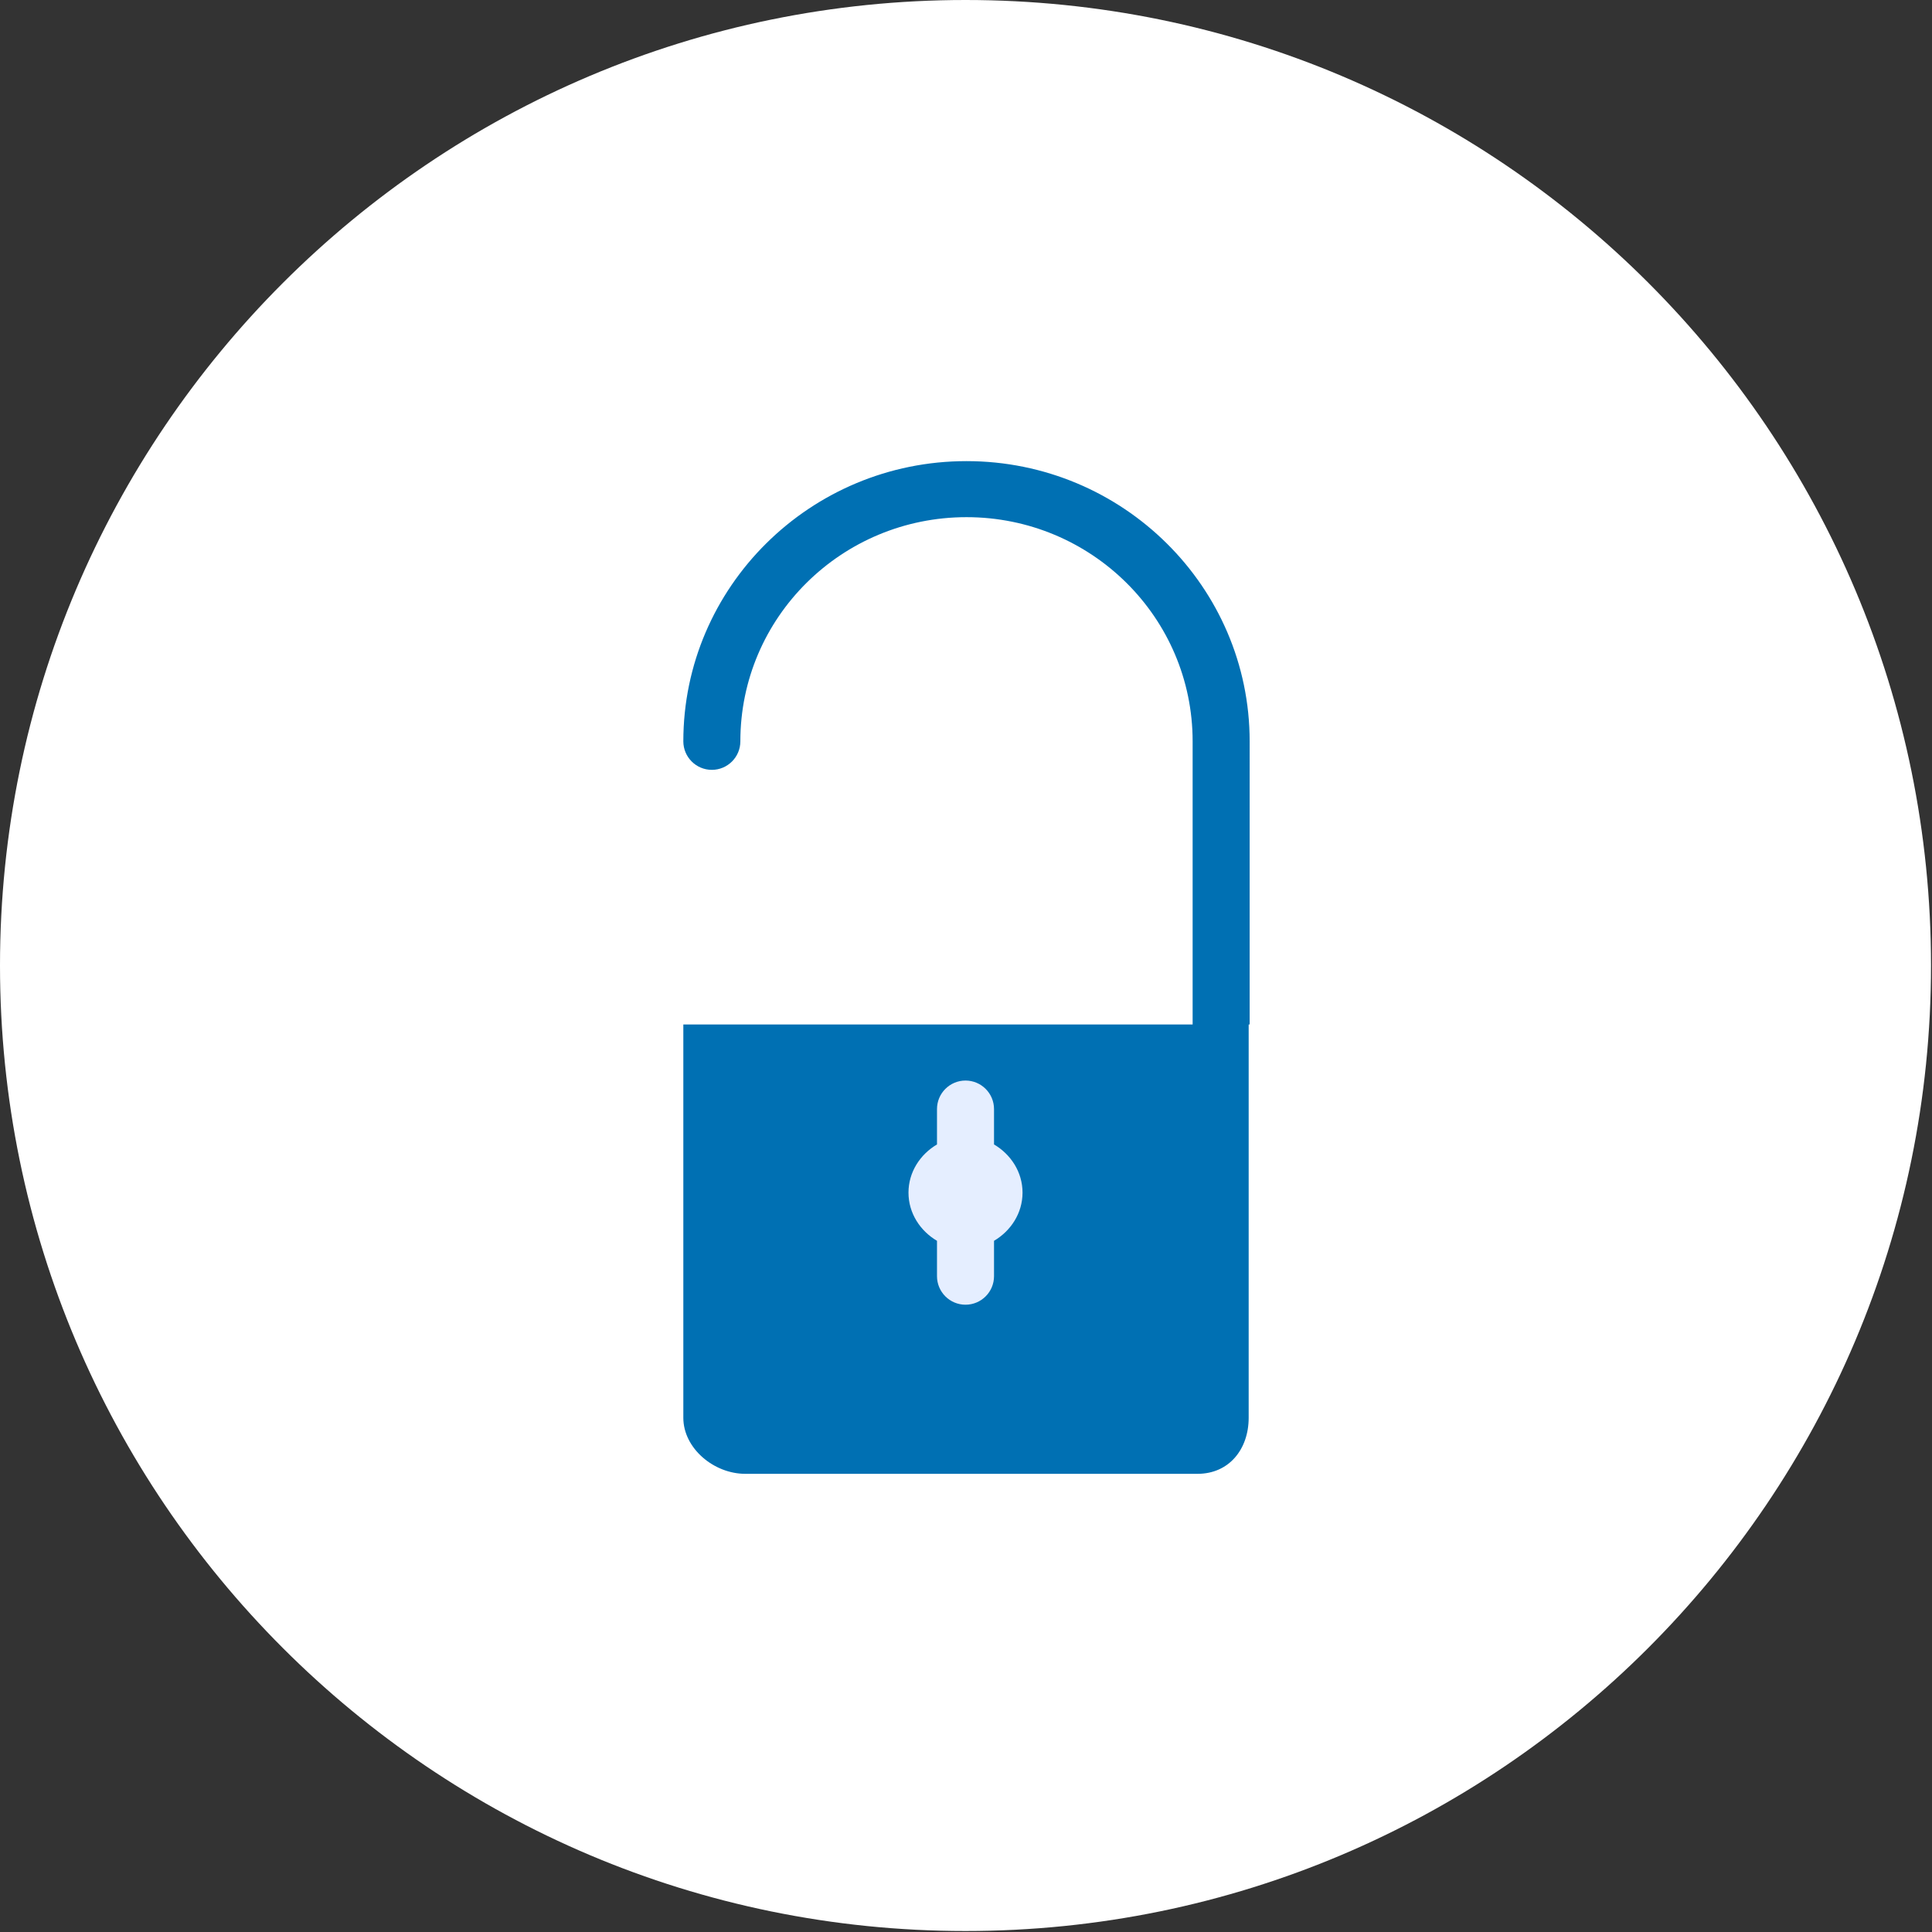 <?xml version="1.0" encoding="utf-8"?>
<!-- Generator: Adobe Illustrator 23.0.4, SVG Export Plug-In . SVG Version: 6.00 Build 0)  -->
<svg version="1.1" id="Capa_1" xmlns="http://www.w3.org/2000/svg" xmlns:xlink="http://www.w3.org/1999/xlink" x="0px" y="0px"
	 viewBox="0 0 196.5 196.5" style="enable-background:new 0 0 196.5 196.5;" xml:space="preserve">
          <rect x="0" y="0" width="196.5" height="196.5" fill="#333333" stroke="none"/>
          <style type="text/css">
          	.ozom__page-products-categories__list__ico-seguridad-svg-0{fill:#0070B3;}
          	.ozom__page-products-categories__list__ico-seguridad-svg-1{fill:#E5EEFF;}
          	.ozom__page-products-categories__list__ico-seguridad-svg-2{fill:#FFFFFF;}
          </style>
          <defs>
          </defs>
          <g>
          	<path class="ozom__page-products-categories__list__ico-seguridad-svg-0" d="M48.2,40.5c-6.4,2.7-15.8,54.9-15.8,54.9l15.8,54.4c0,0,20.5,21,36.2,19.4s52-8.6,52-8.6l18.5-28
          		c0,0,22.6-21.2,9.9-42.8c-12.6-21.6-15.8-31.1-23.7-38.9s-18.7-20.1-33-21.1S48.2,40.5,48.2,40.5z"></path>
          	<g>
          		<path class="ozom__page-products-categories__list__ico-seguridad-svg-1" d="M101.1,116.4v-3.6c0-1.6-1.3-2.9-2.9-2.9c-1.6,0-2.9,1.3-2.9,2.9v3.6c-1.7,1-2.9,2.8-2.9,4.9
          			c0,2.1,1.2,3.9,2.9,4.9v3.6c0,1.6,1.3,2.9,2.9,2.9c1.6,0,2.9-1.3,2.9-2.9v-3.6c1.7-1,2.9-2.8,2.9-4.9
          			C104,119.2,102.8,117.4,101.1,116.4"></path>
          		<path class="ozom__page-products-categories__list__ico-seguridad-svg-2" d="M127,104.2L127,104.2v40c0,3.2-2,5.7-5.2,5.7H75.8c-3.2,0-6.3-2.6-6.3-5.7v-40h51.8V75.4
          			c0-12.6-10.3-22.8-23-22.8c-12.7,0-23,10.2-23,22.8c0,1.6-1.3,2.9-2.9,2.9s-2.9-1.3-2.9-2.9c0-15.7,12.9-28.5,28.8-28.5
          			c15.9,0,28.8,12.8,28.8,28.5V104.2z M98.2,0C44,0,0,44,0,98.2s44,98.2,98.2,98.2s98.2-44,98.2-98.2S152.5,0,98.2,0"></path>
          	</g>
          </g>
          </svg>